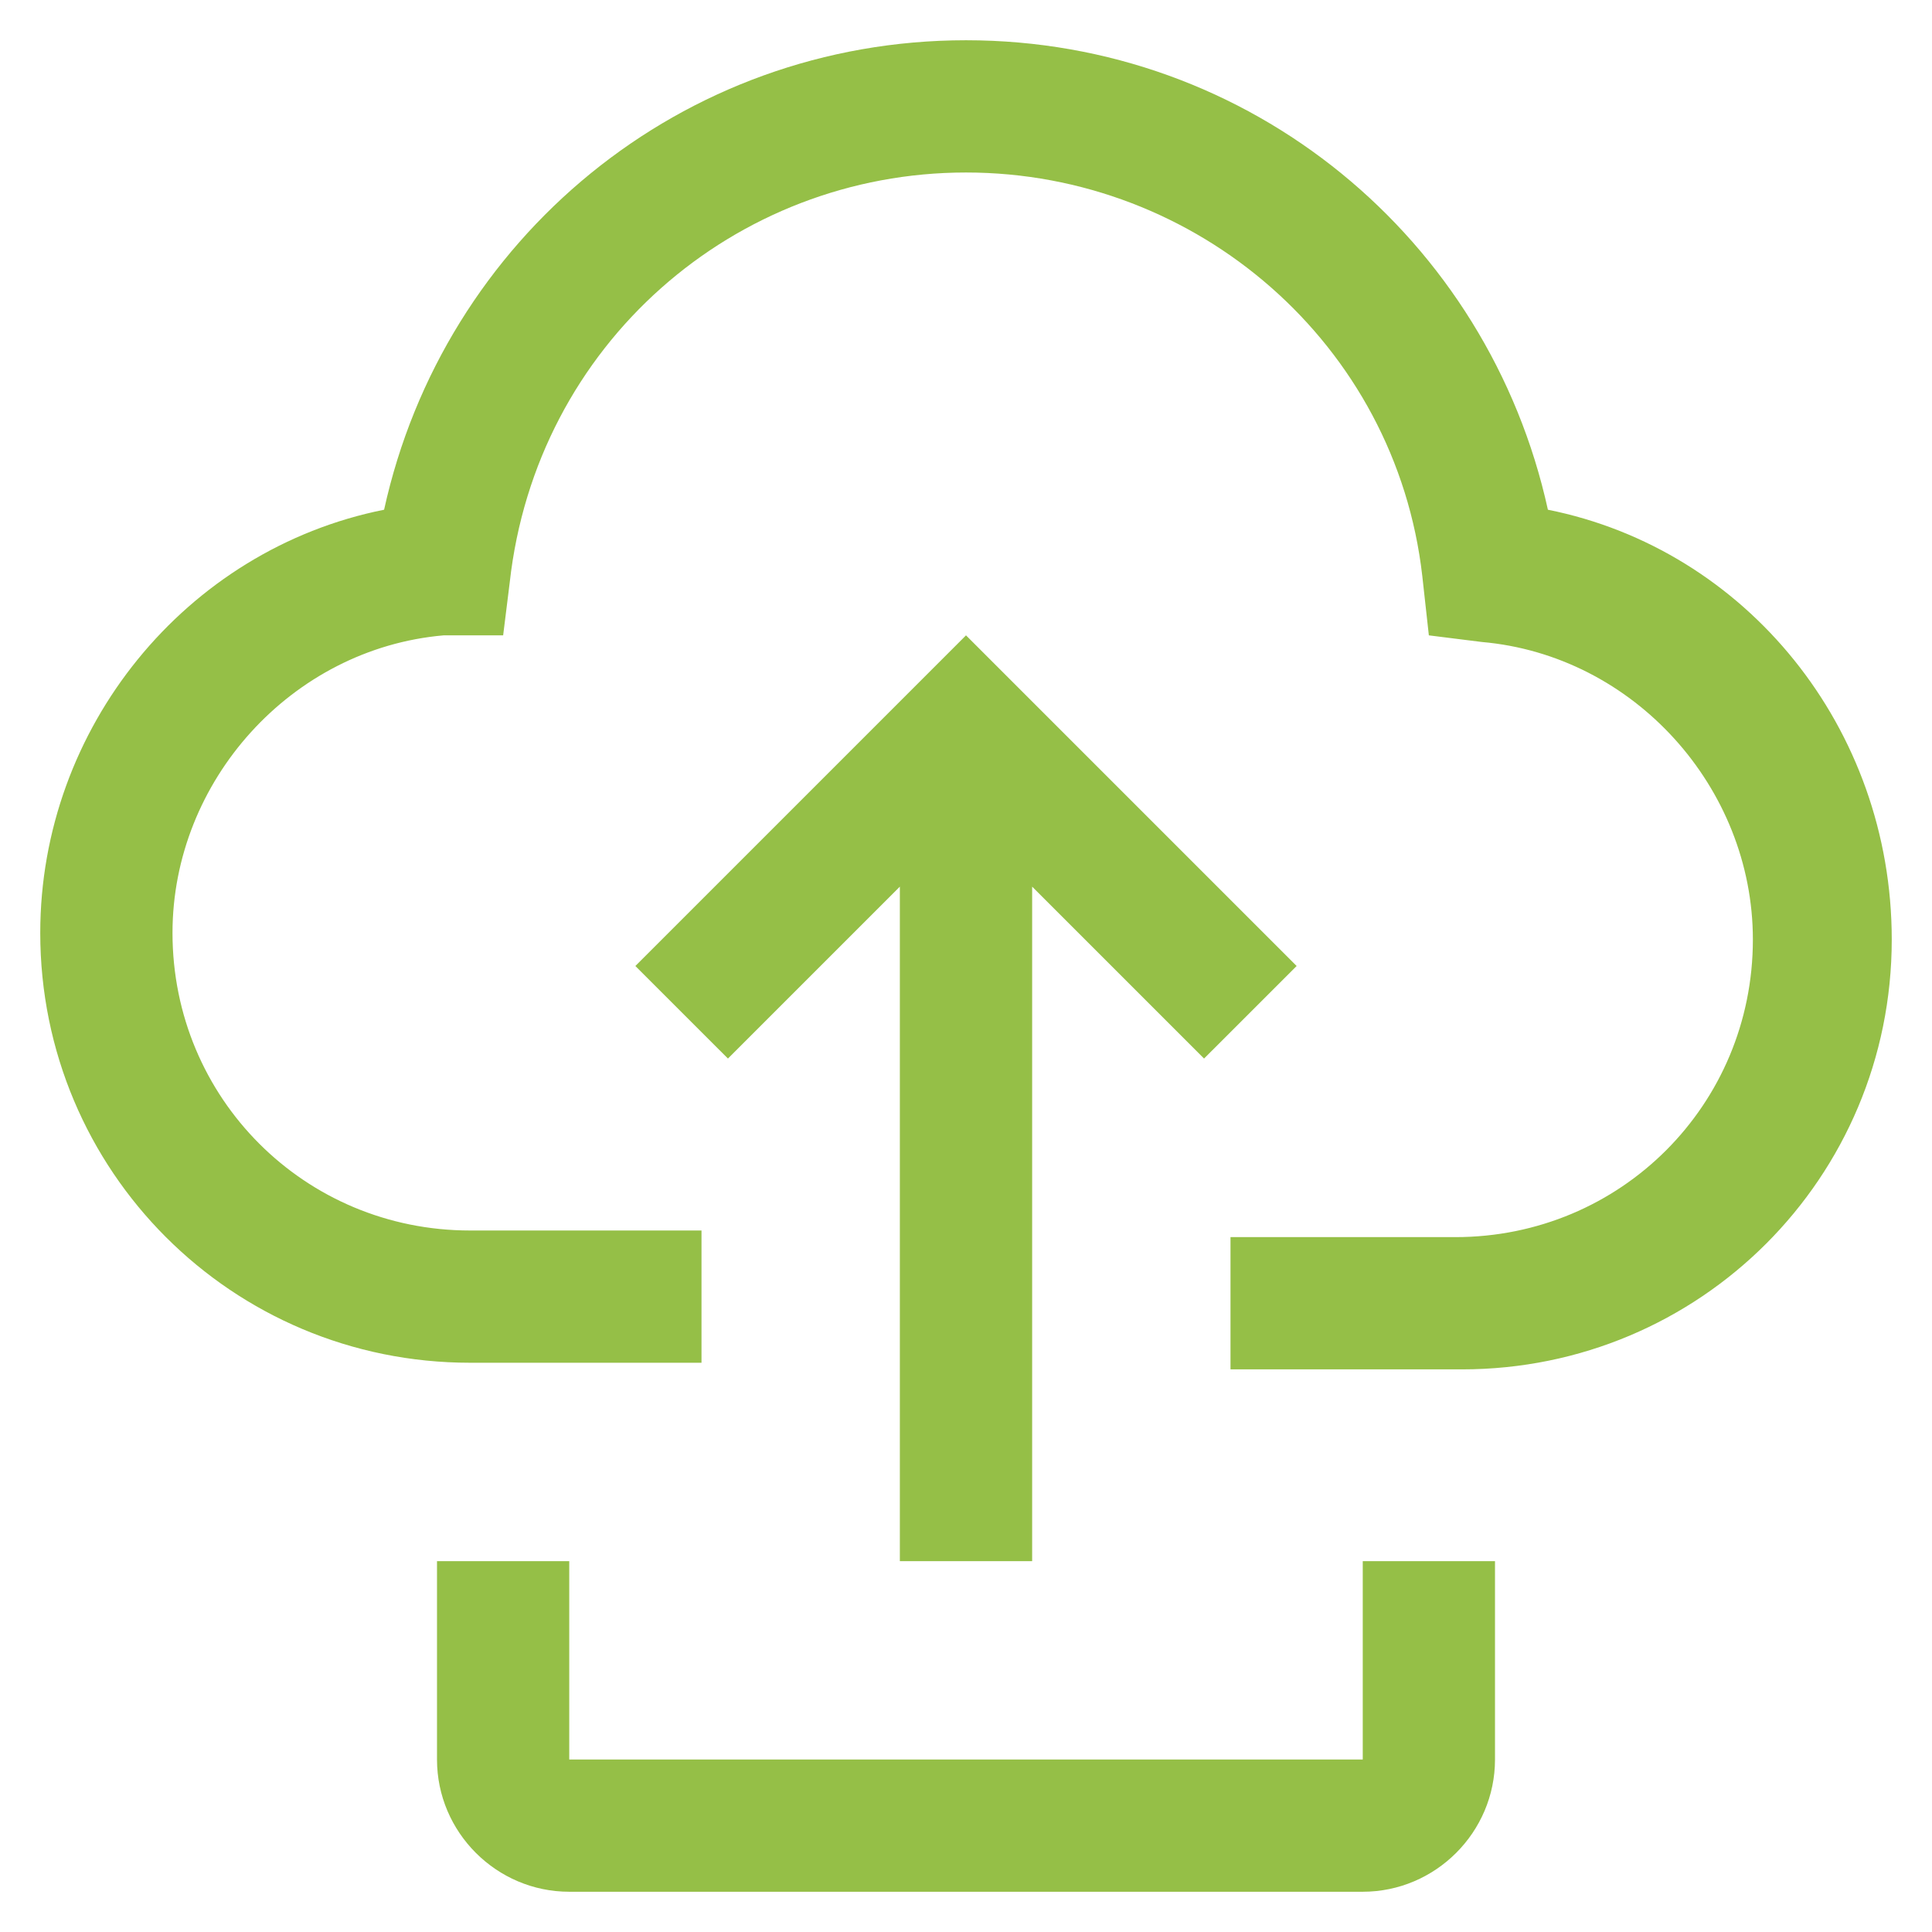 <svg width="42" height="42" viewBox="0 0 42 42" fill="none" xmlns="http://www.w3.org/2000/svg">
<path d="M29.625 41.125H12.375C10.794 41.125 9.5 39.831 9.5 38.25V33.938H12.375V38.25H29.625V33.938H32.5V38.25C32.5 39.831 31.206 41.125 29.625 41.125ZM19.562 19.275V33.938H22.438V19.275L26.175 23.012L28.188 21L21 13.812L13.812 21L15.825 23.012L19.562 19.275Z" fill="#95BF47"/>
<path d="M33.65 11.081C32.356 5.188 27.181 0.875 21 0.875C14.819 0.875 9.644 5.188 8.35 11.081C4.037 11.944 0.875 15.825 0.875 20.281C0.875 25.456 5.044 29.625 10.219 29.625H15.25V26.75H10.219C6.625 26.75 3.75 23.875 3.75 20.281C3.75 16.975 6.338 14.1 9.644 13.812H10.938L11.081 12.662C11.656 7.487 15.969 3.75 21 3.75C26.031 3.75 30.344 7.487 30.919 12.519L31.062 13.812L32.212 13.956C35.519 14.244 38.106 17.119 38.106 20.425C38.106 24.019 35.231 26.894 31.637 26.894H26.75V29.769H31.781C36.956 29.769 41.125 25.6 41.125 20.425C41.125 15.825 37.962 11.944 33.65 11.081Z" fill="#95BF47"/>
</svg>
